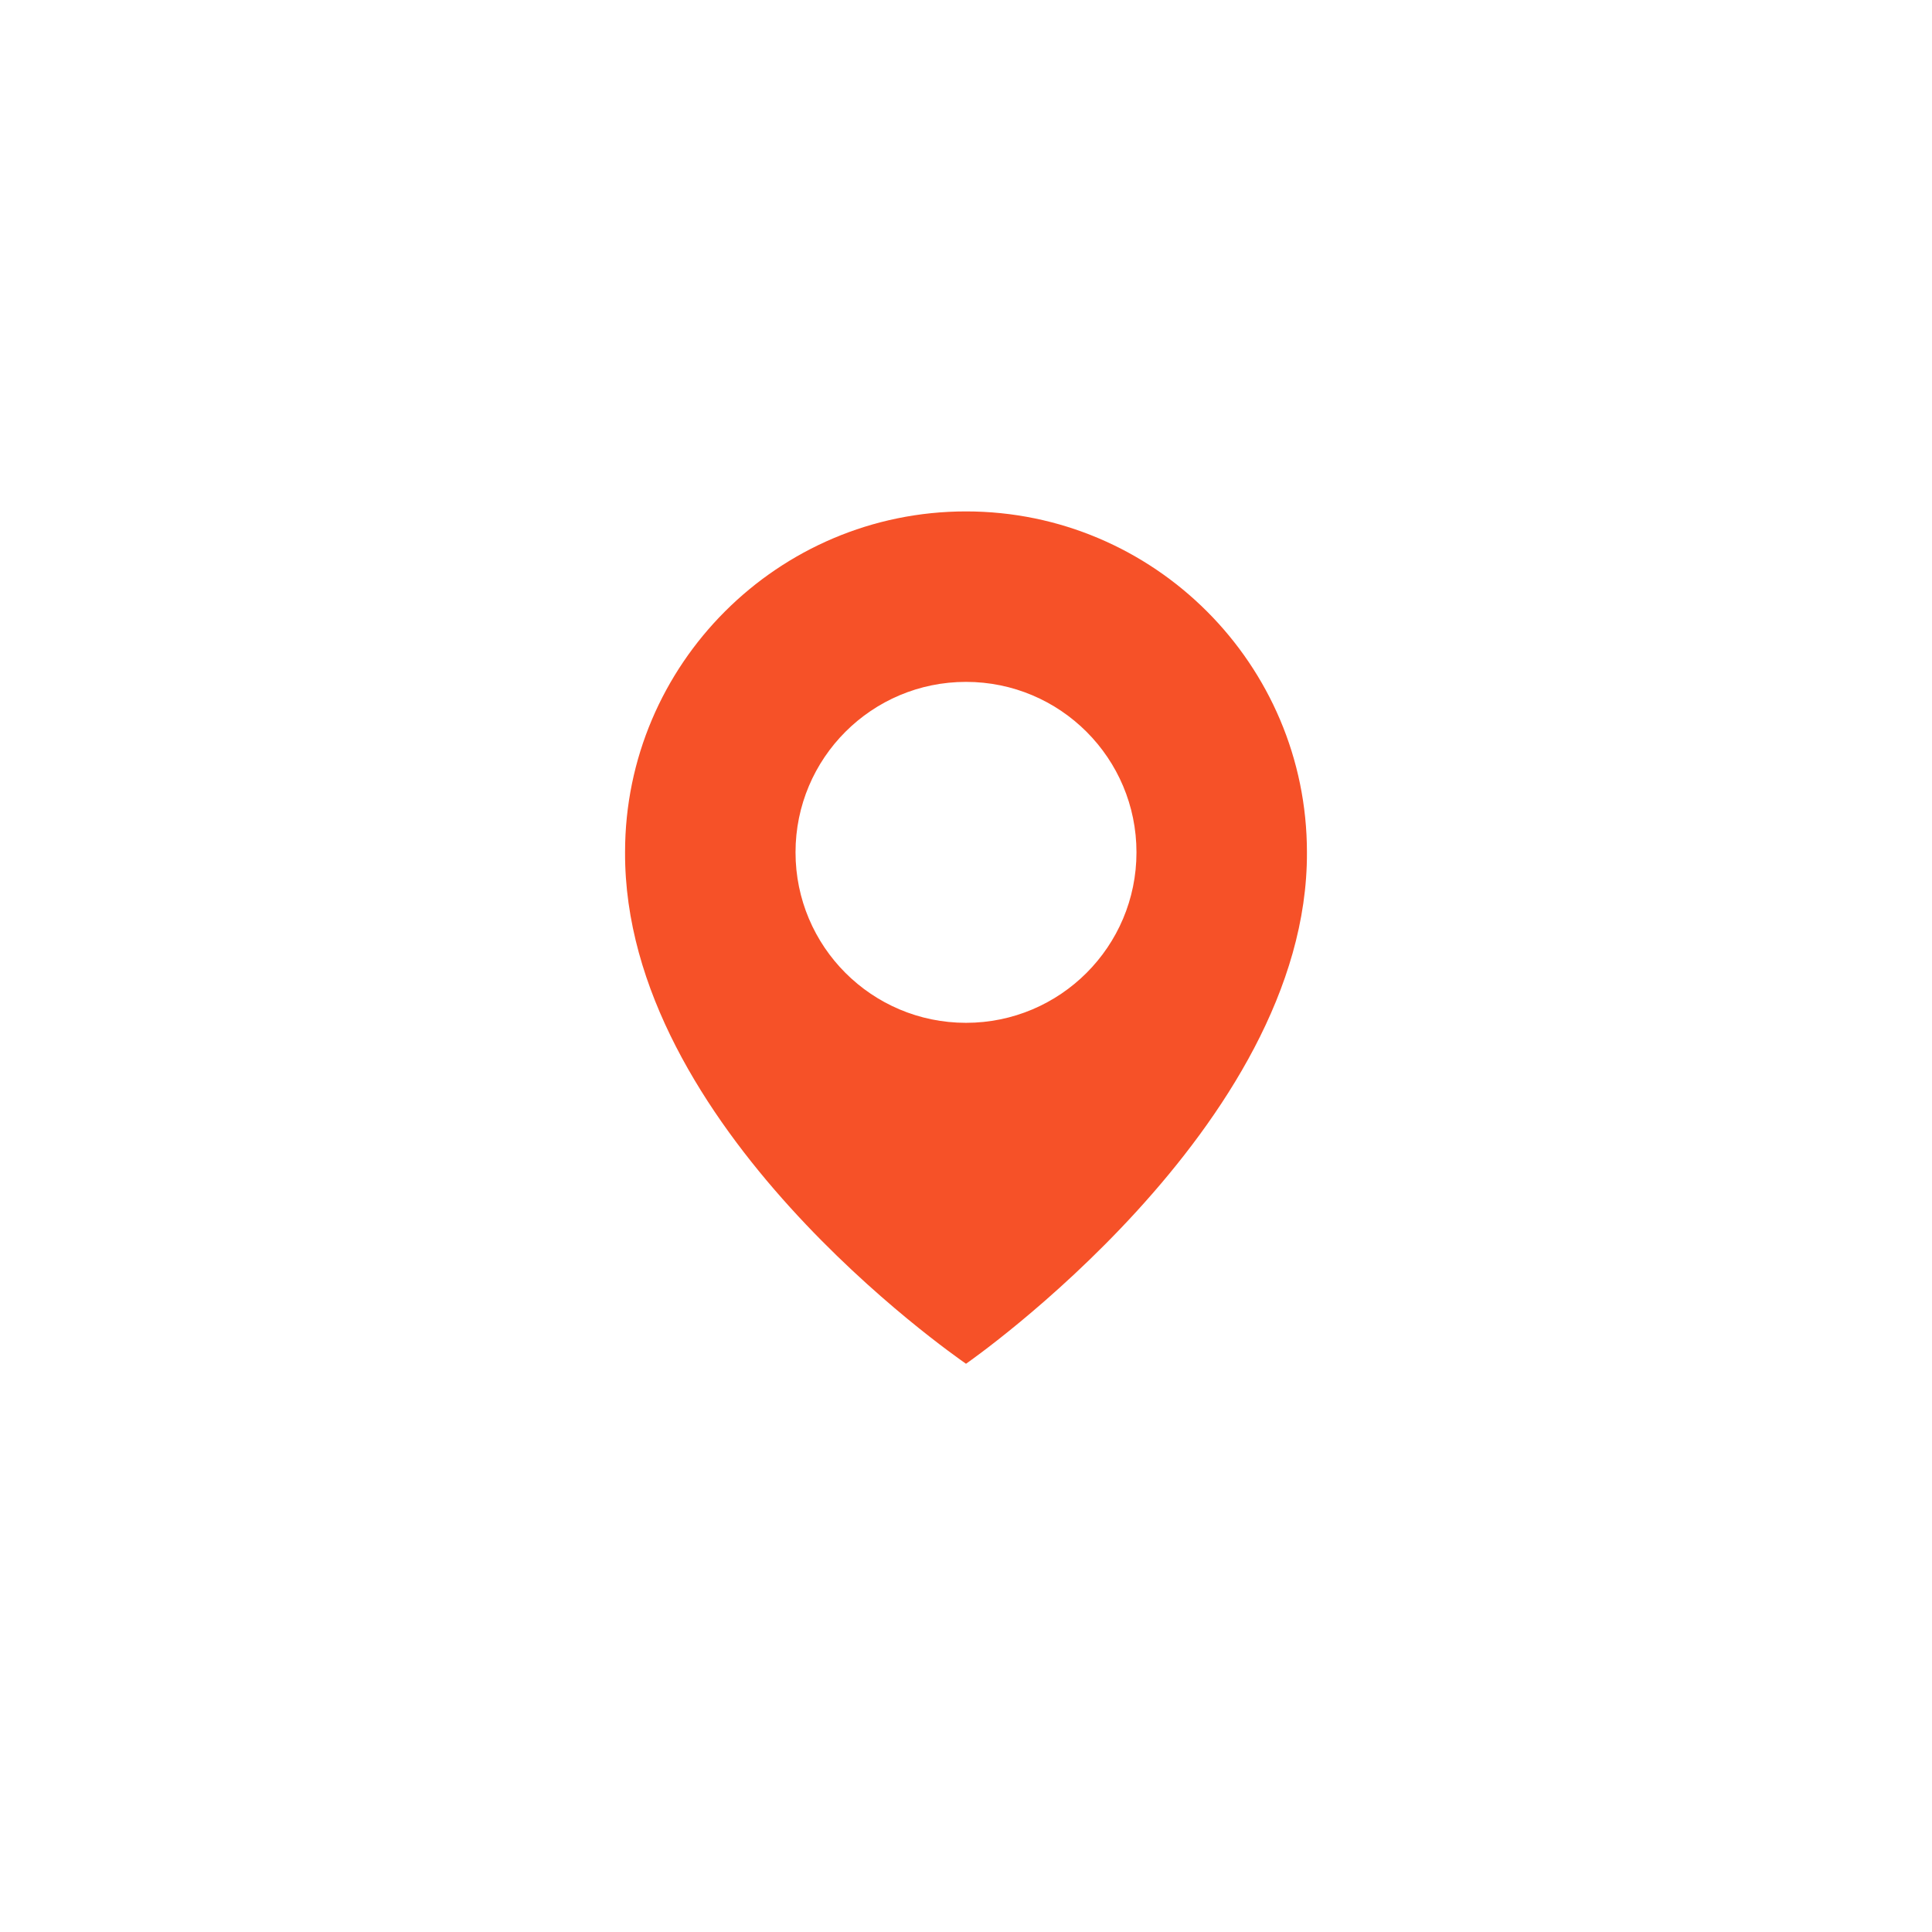 <?xml version="1.0" encoding="UTF-8"?> <svg xmlns="http://www.w3.org/2000/svg" width="34" height="34" viewBox="0 0 34 34" fill="none"><path d="M17 9C13.692 9 11 11.692 11 14.996C10.978 19.83 16.772 23.838 17 24C17 24 23.022 19.83 23 15C23 11.692 20.308 9 17 9ZM17 18C15.342 18 14 16.657 14 15C14 13.342 15.342 12 17 12C18.657 12 20 13.342 20 15C20 16.657 18.657 18 17 18Z" fill="#F65128"></path></svg> 